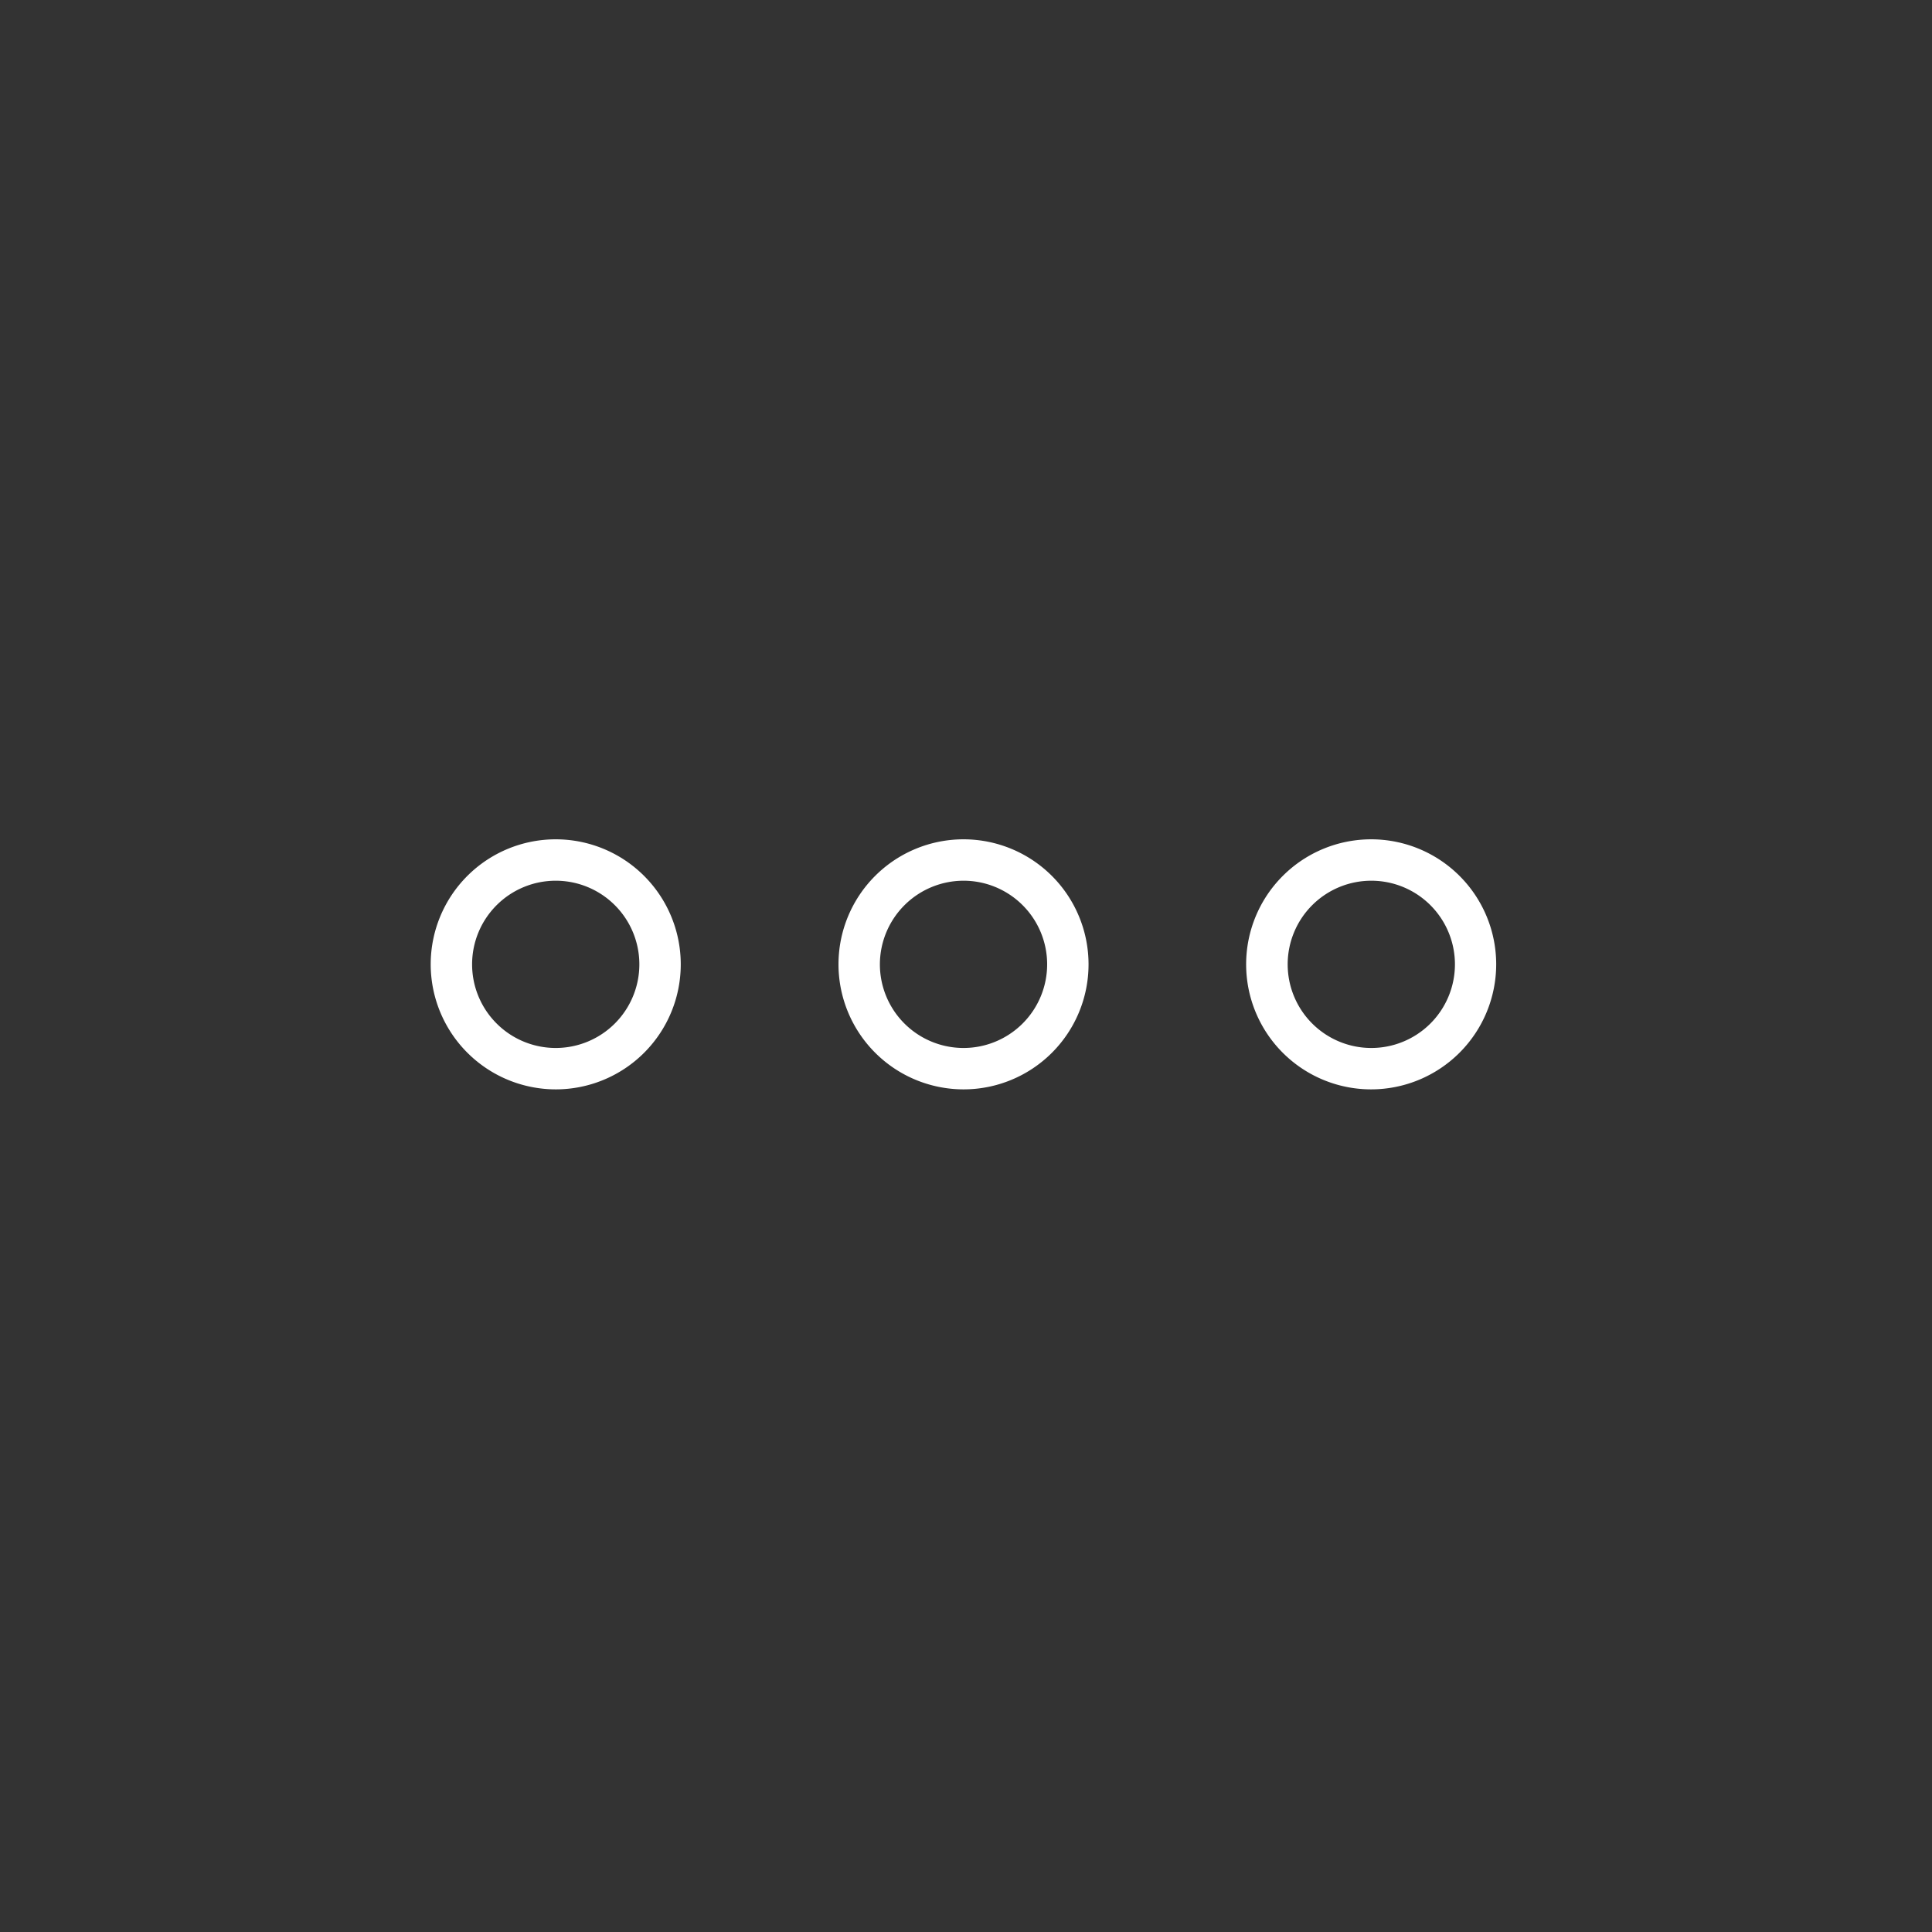 <svg id="レイヤー_1" data-name="レイヤー 1" xmlns="http://www.w3.org/2000/svg" viewBox="0 0 140 140"><rect x="0" y="0" width="140" height="140" fill="#333333" stroke="none"/><defs><style>.cls-1{fill:#fff;}</style></defs><path class="cls-1" d="M40.27,78.94a9.06,9.06,0,1,0-9.06-9.06A9.07,9.07,0,0,0,40.27,78.94Zm0-15.12a6.06,6.06,0,1,1-6.06,6.06A6.06,6.06,0,0,1,40.27,63.82Z"/><path class="cls-1" d="M69.81,78.94a9.06,9.06,0,1,0-9.05-9.06A9.07,9.07,0,0,0,69.81,78.94Zm0-15.12a6.06,6.06,0,1,1-6.05,6.06A6.07,6.07,0,0,1,69.81,63.82Z"/><path class="cls-1" d="M108.42,69.88a9.06,9.06,0,1,0-9.06,9.06A9.07,9.07,0,0,0,108.42,69.88Zm-15.11,0a6.06,6.06,0,1,1,6,6.06A6.06,6.06,0,0,1,93.31,69.88Z"/></svg>